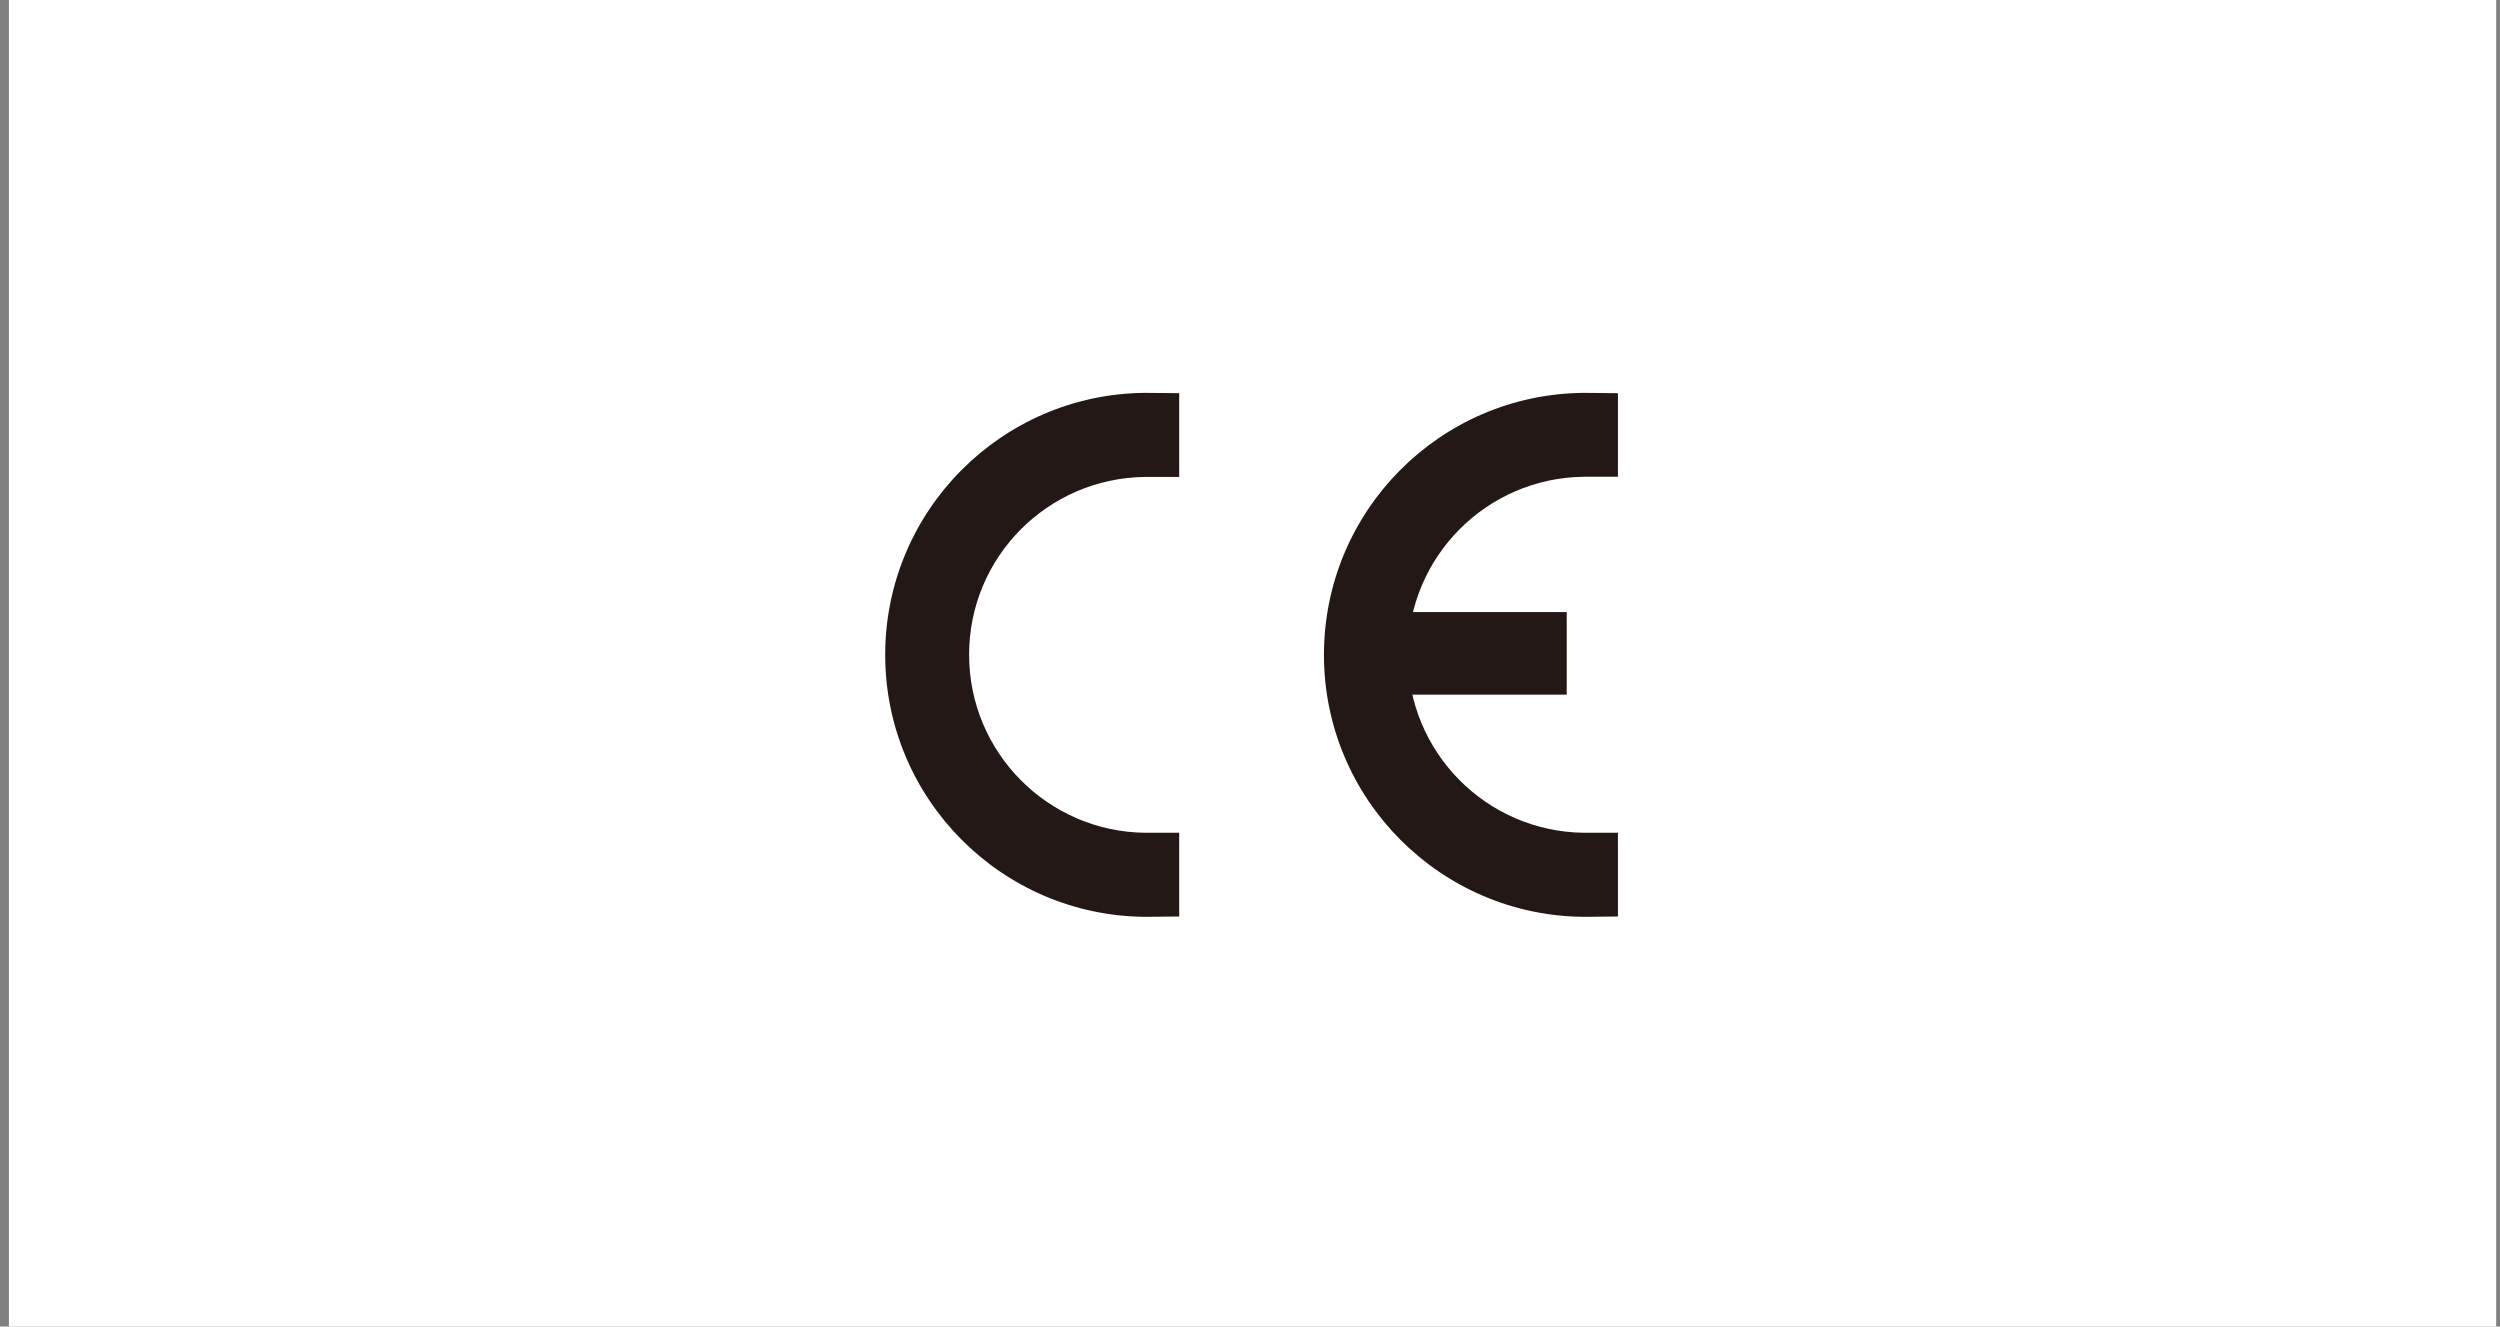 <svg xmlns="http://www.w3.org/2000/svg" fill="none" viewBox="0 0 245 130" height="130" width="245">
<rect x="0" y="0" width="245" height="130" fill="#808080" stroke="none"/>
<rect fill="white" transform="translate(0.875)" height="130" width="243.75"></rect>
<g clip-path="url(#clip0_3016_994)">
<path fill="#231815" d="M112.214 38.5C98.141 38.614 86.75 50.07 86.75 64.175C86.75 78.28 98.141 89.736 112.214 89.85L115.561 89.817V81.611H112.214C102.675 81.498 94.972 73.73 94.972 64.159C94.972 54.587 102.675 46.852 112.214 46.739H115.561V38.532"></path>
<path fill="#231815" d="M155.211 38.5C141.122 38.614 129.747 50.07 129.747 64.175C129.747 78.28 141.138 89.736 155.211 89.85L158.558 89.817V81.611H155.211C145.672 81.498 137.97 73.73 137.97 64.159C137.97 54.587 145.672 46.836 155.211 46.722H158.558V38.532L155.211 38.5Z"></path>
<path fill="#231815" d="M153.538 59.983H136.784V68.075H153.538V59.983Z"></path>
</g>
<defs>
<clipPath id="clip0_3016_994">
<rect transform="translate(86.75 38.5)" fill="white" height="51.35" width="71.809"></rect>
</clipPath>
</defs>
</svg>
